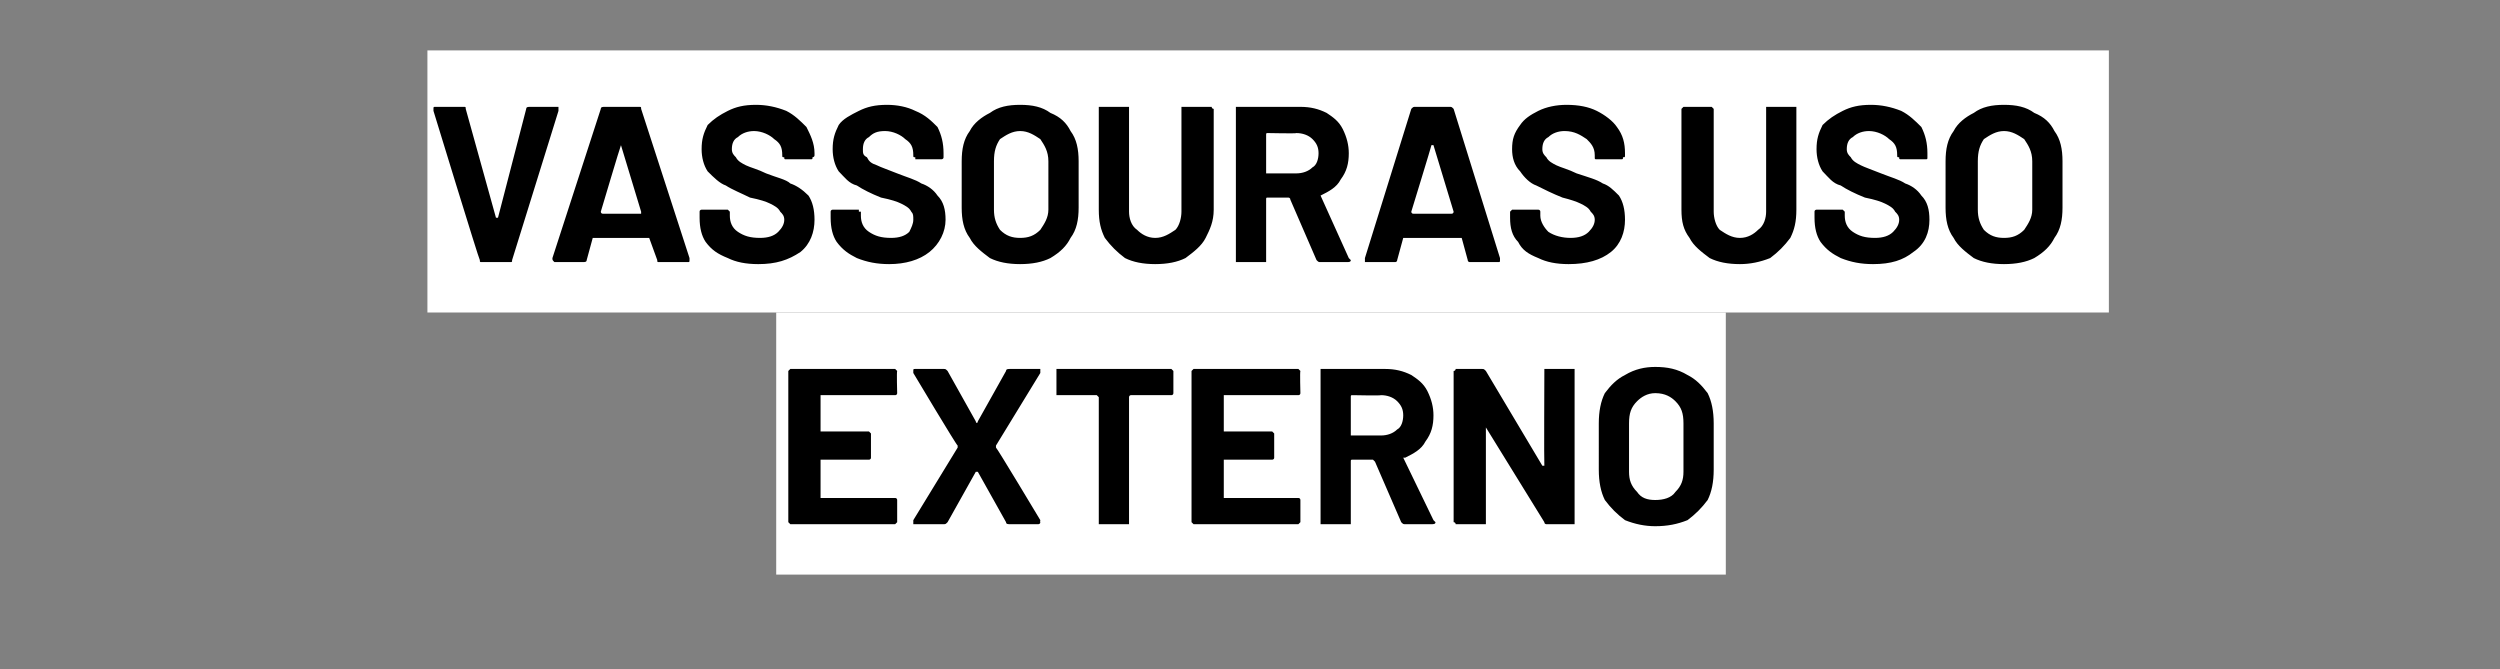 <?xml version="1.0" standalone="no"?><!DOCTYPE svg PUBLIC "-//W3C//DTD SVG 1.1//EN" "http://www.w3.org/Graphics/SVG/1.1/DTD/svg11.dtd"><svg xmlns="http://www.w3.org/2000/svg" version="1.1" width="124px" height="33.2px" viewBox="0 -2 124 33.2" style="top:-2px"><rect x="0" y="-2" width="124" height="33.2" fill="#808080" stroke="none"/><desc>vassouras uso externo</desc><defs/><g class="svg-textframe-underlines"><rect class="svg-underline" x="38.5" y="13.5" width="47.1" height="13" style="fill:#ffffff;"/><rect class="svg-underline" x="21.2" y="0.5" width="83.4" height="13" style="fill:#ffffff;"/></g><g id="Polygon72502"><path d="m44.5 17.5s0 .1-.1.1h-3.7v1.8h2.4l.1.1v1.2c0 .1-.1.1-.1.1h-2.4v1.9h3.7c.1 0 .1.1.1.1v1.1l-.1.1h-5.2l-.1-.1v-7.5l.1-.1h5.2l.1.1c-.03.03 0 1.1 0 1.1c0 0-.03 0 0 0zm.9 6.5h-.1v-.2l2.2-3.6v-.1c-.04.02-2.2-3.6-2.2-3.6v-.1c0-.1 0-.1.1-.1h1.4c.1 0 .1 0 .2.1l1.4 2.5c0 .1.1.1.1 0l1.4-2.5c0-.1.1-.1.2-.1h1.5v.2l-2.2 3.6v.1c.03-.02 2.2 3.6 2.2 3.6c0 0-.02.11 0 .1c0 .1-.1.1-.1.1h-1.4c-.1 0-.2 0-.2-.1l-1.4-2.5h-.1L47 23.9c-.1.1-.1.1-.2.1h-1.4s.02 0 0 0zM58 16.3h.1l.1.1v1.1s0 .1-.1.1h-2c-.1 0-.1.1-.1.1v6.3h-1.5v-6.3l-.1-.1h-2v-1.3h5.6s.03 0 0 0zm6.5 1.2s0 .1-.1.1h-3.7v1.8h2.4l.1.1v1.2c0 .1-.1.1-.1.1h-2.4v1.9h3.7c.1 0 .1.1.1.1v1.1l-.1.1h-5.2l-.1-.1v-7.5l.1-.1h5.2l.1.1c-.03.03 0 1.1 0 1.1c0 0-.03 0 0 0zm5.2 6.5c-.1 0-.1 0-.2-.1l-1.3-3l-.1-.1h-1c-.1 0-.1 0-.1.1v3.1h-1.5v-7.7h3.2c.5 0 .9.1 1.3.3c.3.2.6.4.8.8c.2.4.3.8.3 1.2c0 .5-.1.9-.4 1.3c-.2.4-.6.6-1 .8h-.1l1.5 3.1l.1.1c0 .1-.1.1-.2.1h-1.3s-.01 0 0 0zm-2.6-6.4c-.1 0-.1 0-.1.1v1.9h1.5c.3 0 .6-.1.8-.3c.2-.1.3-.4.3-.7c0-.3-.1-.5-.3-.7c-.2-.2-.5-.3-.8-.3c.01.03-1.4 0-1.4 0c0 0-.03.03 0 0zm9.5-1.2v-.1h1.5v7.7h-1.4s-.1 0-.1-.1l-2.9-4.7v4.8h-1.5c0-.1-.1-.1-.1-.1v-7.5s.1 0 .1-.1h1.3c.1 0 .1 0 .2.1l2.8 4.7h.1c-.02-.05 0-4.7 0-4.7c0 0-.03.03 0 0zm5.5 7.7c-.5 0-1-.1-1.5-.3c-.4-.3-.7-.6-1-1c-.2-.4-.3-.9-.3-1.5V19c0-.6.1-1.1.3-1.5c.3-.4.6-.7 1-.9c.5-.3 1-.4 1.5-.4c.6 0 1.1.1 1.6.4c.4.2.7.5 1 .9c.2.4.3.9.3 1.5v2.3c0 .6-.1 1.1-.3 1.5c-.3.4-.6.7-1 1c-.5.2-1 .3-1.6.3zm0-1.3c.4 0 .8-.1 1-.4c.3-.3.4-.6.4-1V19c0-.5-.1-.8-.4-1.1c-.2-.2-.5-.4-1-.4c-.4 0-.7.2-.9.4c-.3.3-.4.6-.4 1.1v2.4c0 .4.1.7.4 1c.2.3.5.4.9.4z" stroke="none" fill="#000"/></g><g id="Polygon72501"><path d="m23.9 11c-.1 0-.1 0-.1-.1c-.04-.01-2.3-7.4-2.3-7.4v-.1c0-.1 0-.1.1-.1h1.4c.1 0 .1 0 .1.1l1.5 5.4h.1l1.4-5.4c0-.1.1-.1.2-.1h1.4v.2l-2.3 7.4c0 .1 0 .1-.1.1h-1.4s.01 0 0 0zm8.8 0c-.1 0-.1 0-.1-.1l-.4-1.1h-2.8l-.3 1.1c0 .1-.1.1-.2.1h-1.4c-.1-.1-.1-.1-.1-.2l2.4-7.4c0-.1.1-.1.2-.1h1.7c.1 0 .1 0 .1.1l2.4 7.4v.1c0 .1 0 .1-.1.1h-1.4zm-2.9-2.5s0 .1.1.1h1.9v-.1l-1-3.3c-.03.04-1 3.3-1 3.3c0 0 .01 0 0 0zm7.8 2.6c-.6 0-1.1-.1-1.5-.3c-.5-.2-.8-.4-1.1-.8c-.2-.3-.3-.7-.3-1.2v-.3c0-.1.1-.1.1-.1h1.3l.1.1v.2c0 .3.1.6.4.8c.3.2.6.3 1.1.3c.4 0 .7-.1.9-.3c.2-.2.3-.4.3-.6c0-.2-.1-.3-.2-.4c-.1-.2-.3-.3-.5-.4c-.2-.1-.5-.2-1-.3c-.4-.2-.9-.4-1.2-.6c-.3-.1-.6-.4-.9-.7c-.2-.3-.3-.7-.3-1.1c0-.5.1-.8.3-1.2c.3-.3.6-.5 1-.7c.4-.2.8-.3 1.4-.3c.5 0 1 .1 1.5.3c.4.2.7.5 1 .8c.2.4.4.8.4 1.3v.1c0 .1-.1.1-.1.1c0 .1 0 .1-.1.1H39c-.1 0-.1 0-.1-.1c-.1 0-.1 0-.1-.1c0-.4-.1-.6-.4-.8c-.2-.2-.6-.4-1-.4c-.3 0-.6.1-.8.3c-.2.1-.3.3-.3.6c0 .2.1.3.2.4c.1.2.3.3.5.4c.2.1.6.2 1 .4c.5.2 1 .3 1.2.5c.3.1.6.3.9.6c.2.3.3.7.3 1.2c0 .6-.2 1.2-.7 1.6c-.6.4-1.2.6-2.1.6zm6.5 0c-.6 0-1.1-.1-1.6-.3c-.4-.2-.7-.4-1-.8c-.2-.3-.3-.7-.3-1.2v-.3c0-.1.1-.1.1-.1h1.3v.1h.1v.2c0 .3.1.6.4.8c.3.2.6.3 1.1.3c.4 0 .7-.1.9-.3c.1-.2.2-.4.2-.6c0-.2 0-.3-.1-.4c-.1-.2-.3-.3-.5-.4c-.2-.1-.5-.2-1-.3c-.5-.2-.9-.4-1.2-.6c-.4-.1-.6-.4-.9-.7c-.2-.3-.3-.7-.3-1.1c0-.5.1-.8.3-1.2c.2-.3.6-.5 1-.7c.4-.2.8-.3 1.4-.3c.5 0 1 .1 1.4.3c.5.2.8.5 1.1.8c.2.4.3.8.3 1.3v.2c0 .1-.1.1-.1.1h-1.3v-.1c-.1 0-.1 0-.1-.1c0-.4-.1-.6-.4-.8c-.2-.2-.6-.4-1-.4c-.4 0-.6.1-.8.3c-.2.1-.3.3-.3.6c0 .2 0 .3.2.4c.1.2.2.3.5.4c.2.1.5.2 1 .4c.5.2.9.3 1.2.5c.3.1.6.3.8.6c.3.3.4.7.4 1.2c0 .6-.3 1.2-.8 1.6c-.5.4-1.2.6-2 .6zm6.5 0c-.6 0-1.1-.1-1.5-.3c-.4-.3-.8-.6-1-1c-.3-.4-.4-.9-.4-1.5V6c0-.6.1-1.1.4-1.5c.2-.4.6-.7 1-.9c.4-.3.9-.4 1.5-.4c.6 0 1.1.1 1.5.4c.5.2.8.5 1 .9c.3.4.4.9.4 1.5v2.3c0 .6-.1 1.1-.4 1.5c-.2.4-.5.7-1 1c-.4.2-.9.3-1.5.3zm0-1.3c.4 0 .7-.1 1-.4c.2-.3.4-.6.4-1V6c0-.5-.2-.8-.4-1.1c-.3-.2-.6-.4-1-.4c-.4 0-.7.2-1 .4c-.2.3-.3.6-.3 1.1v2.4c0 .4.1.7.3 1c.3.3.6.4 1 .4zm6.7 1.3c-.6 0-1.1-.1-1.5-.3c-.4-.3-.7-.6-1-1c-.2-.4-.3-.8-.3-1.4V3.3h1.5v5.2c0 .3.1.7.4.9c.2.2.5.4.9.4c.4 0 .7-.2 1-.4c.2-.2.3-.6.3-.9V3.3h1.5c0 .1.1.1.1.1v5c0 .6-.2 1-.4 1.4c-.2.4-.6.7-1 1c-.4.2-.9.3-1.5.3zm8.2-.1c-.1 0-.1 0-.2-.1l-1.3-3c0-.1-.1-.1-.1-.1h-1c-.1 0-.1 0-.1.1v3.1h-1.5V3.3h3.2c.5 0 .9.1 1.3.3c.3.2.6.4.8.8c.2.4.3.8.3 1.2c0 .5-.1.9-.4 1.3c-.2.4-.6.6-1 .8c-.1 0-.1 0 0 0l1.4 3.1l.1.1c0 .1-.1.1-.2.1h-1.3s-.01 0 0 0zm-2.6-6.4c-.1 0-.1 0-.1.1v1.9h1.5c.3 0 .6-.1.8-.3c.2-.1.3-.4.3-.7c0-.3-.1-.5-.3-.7c-.2-.2-.5-.3-.8-.3c.02.03-1.4 0-1.4 0c0 0-.02.03 0 0zm10 6.4s-.1 0-.1-.1l-.3-1.1h-2.9l-.3 1.1c0 .1-.1.1-.1.1h-1.5v-.2L70 3.4c.1-.1.1-.1.2-.1h1.7c.1 0 .1 0 .2.1l2.3 7.4v.1c0 .1 0 .1-.1.1h-1.4s.02 0 0 0zM70 8.5s0 .1.1.1h1.9c.1 0 .1-.1.1-.1l-1-3.3h-.1c0 .04-1 3.3-1 3.3c0 0 .03 0 0 0zm7.8 2.6c-.6 0-1.1-.1-1.5-.3c-.5-.2-.8-.4-1-.8c-.3-.3-.4-.7-.4-1.2v-.3l.1-.1h1.3s.1 0 .1.1v.2c0 .3.2.6.4.8c.3.2.7.3 1.1.3c.4 0 .7-.1.9-.3c.2-.2.3-.4.3-.6c0-.2-.1-.3-.2-.4c-.1-.2-.3-.3-.5-.4c-.2-.1-.5-.2-.9-.3c-.5-.2-.9-.4-1.3-.6c-.3-.1-.6-.4-.8-.7c-.3-.3-.4-.7-.4-1.1c0-.5.1-.8.4-1.2c.2-.3.5-.5.9-.7c.4-.2.9-.3 1.4-.3c.6 0 1.1.1 1.5.3c.4.2.8.5 1 .8c.3.4.4.8.4 1.3v.1c0 .1 0 .1-.1.1c0 .1 0 .1-.1.1h-1.2c-.1 0-.1 0-.1-.1v-.1c0-.4-.2-.6-.4-.8c-.3-.2-.6-.4-1.1-.4c-.3 0-.6.1-.8.3c-.2.1-.3.3-.3.6c0 .2.1.3.2.4c.1.2.3.3.5.4c.2.1.6.2 1 .4c.6.2 1 .3 1.3.5c.3.1.5.3.8.6c.2.3.3.7.3 1.2c0 .6-.2 1.2-.7 1.6c-.5.4-1.2.6-2.1.6zm8.5 0c-.6 0-1.1-.1-1.5-.3c-.4-.3-.8-.6-1-1c-.3-.4-.4-.8-.4-1.4v-5l.1-.1h1.4l.1.1v5.1c0 .3.1.7.3.9c.3.2.6.4 1 .4c.4 0 .7-.2.9-.4c.3-.2.4-.6.4-.9V3.3h1.5v5.1c0 .6-.1 1-.3 1.4c-.3.4-.6.7-1 1c-.5.2-1 .3-1.5.3zm6.6 0c-.6 0-1.1-.1-1.6-.3c-.4-.2-.7-.4-1-.8c-.2-.3-.3-.7-.3-1.2v-.3c0-.1.1-.1.1-.1h1.3l.1.1v.2c0 .3.1.6.4.8c.3.2.6.3 1.1.3c.4 0 .7-.1.9-.3c.2-.2.3-.4.3-.6c0-.2-.1-.3-.2-.4c-.1-.2-.3-.3-.5-.4c-.2-.1-.5-.2-1-.3c-.5-.2-.9-.4-1.2-.6c-.4-.1-.6-.4-.9-.7c-.2-.3-.3-.7-.3-1.1c0-.5.1-.8.3-1.2c.3-.3.6-.5 1-.7c.4-.2.8-.3 1.4-.3c.5 0 1 .1 1.5.3c.4.2.7.5 1 .8c.2.4.3.8.3 1.3v.2c0 .1 0 .1-.1.1h-1.2c-.1 0-.1 0-.1-.1c-.1 0-.1 0-.1-.1c0-.4-.1-.6-.4-.8c-.2-.2-.6-.4-1-.4c-.3 0-.6.1-.8.3c-.2.1-.3.3-.3.6c0 .2.1.3.2.4c.1.2.3.3.5.4c.2.1.5.2 1 .4c.5.2.9.3 1.2.5c.3.1.6.3.8.6c.3.3.4.7.4 1.2c0 .6-.2 1.2-.8 1.6c-.5.4-1.1.6-2 .6zm6.5 0c-.6 0-1.1-.1-1.5-.3c-.4-.3-.8-.6-1-1c-.3-.4-.4-.9-.4-1.5V6c0-.6.1-1.1.4-1.5c.2-.4.6-.7 1-.9c.4-.3.9-.4 1.5-.4c.6 0 1.1.1 1.5.4c.5.2.8.5 1 .9c.3.4.4.9.4 1.5v2.3c0 .6-.1 1.1-.4 1.5c-.2.4-.5.7-1 1c-.4.2-.9.3-1.5.3zm0-1.3c.4 0 .7-.1 1-.4c.2-.3.4-.6.4-1V6c0-.5-.2-.8-.4-1.1c-.3-.2-.6-.4-1-.4c-.4 0-.7.2-1 .4c-.2.3-.3.6-.3 1.1v2.4c0 .4.1.7.3 1c.3.3.6.4 1 .4z" stroke="none" fill="#000"/></g></svg>